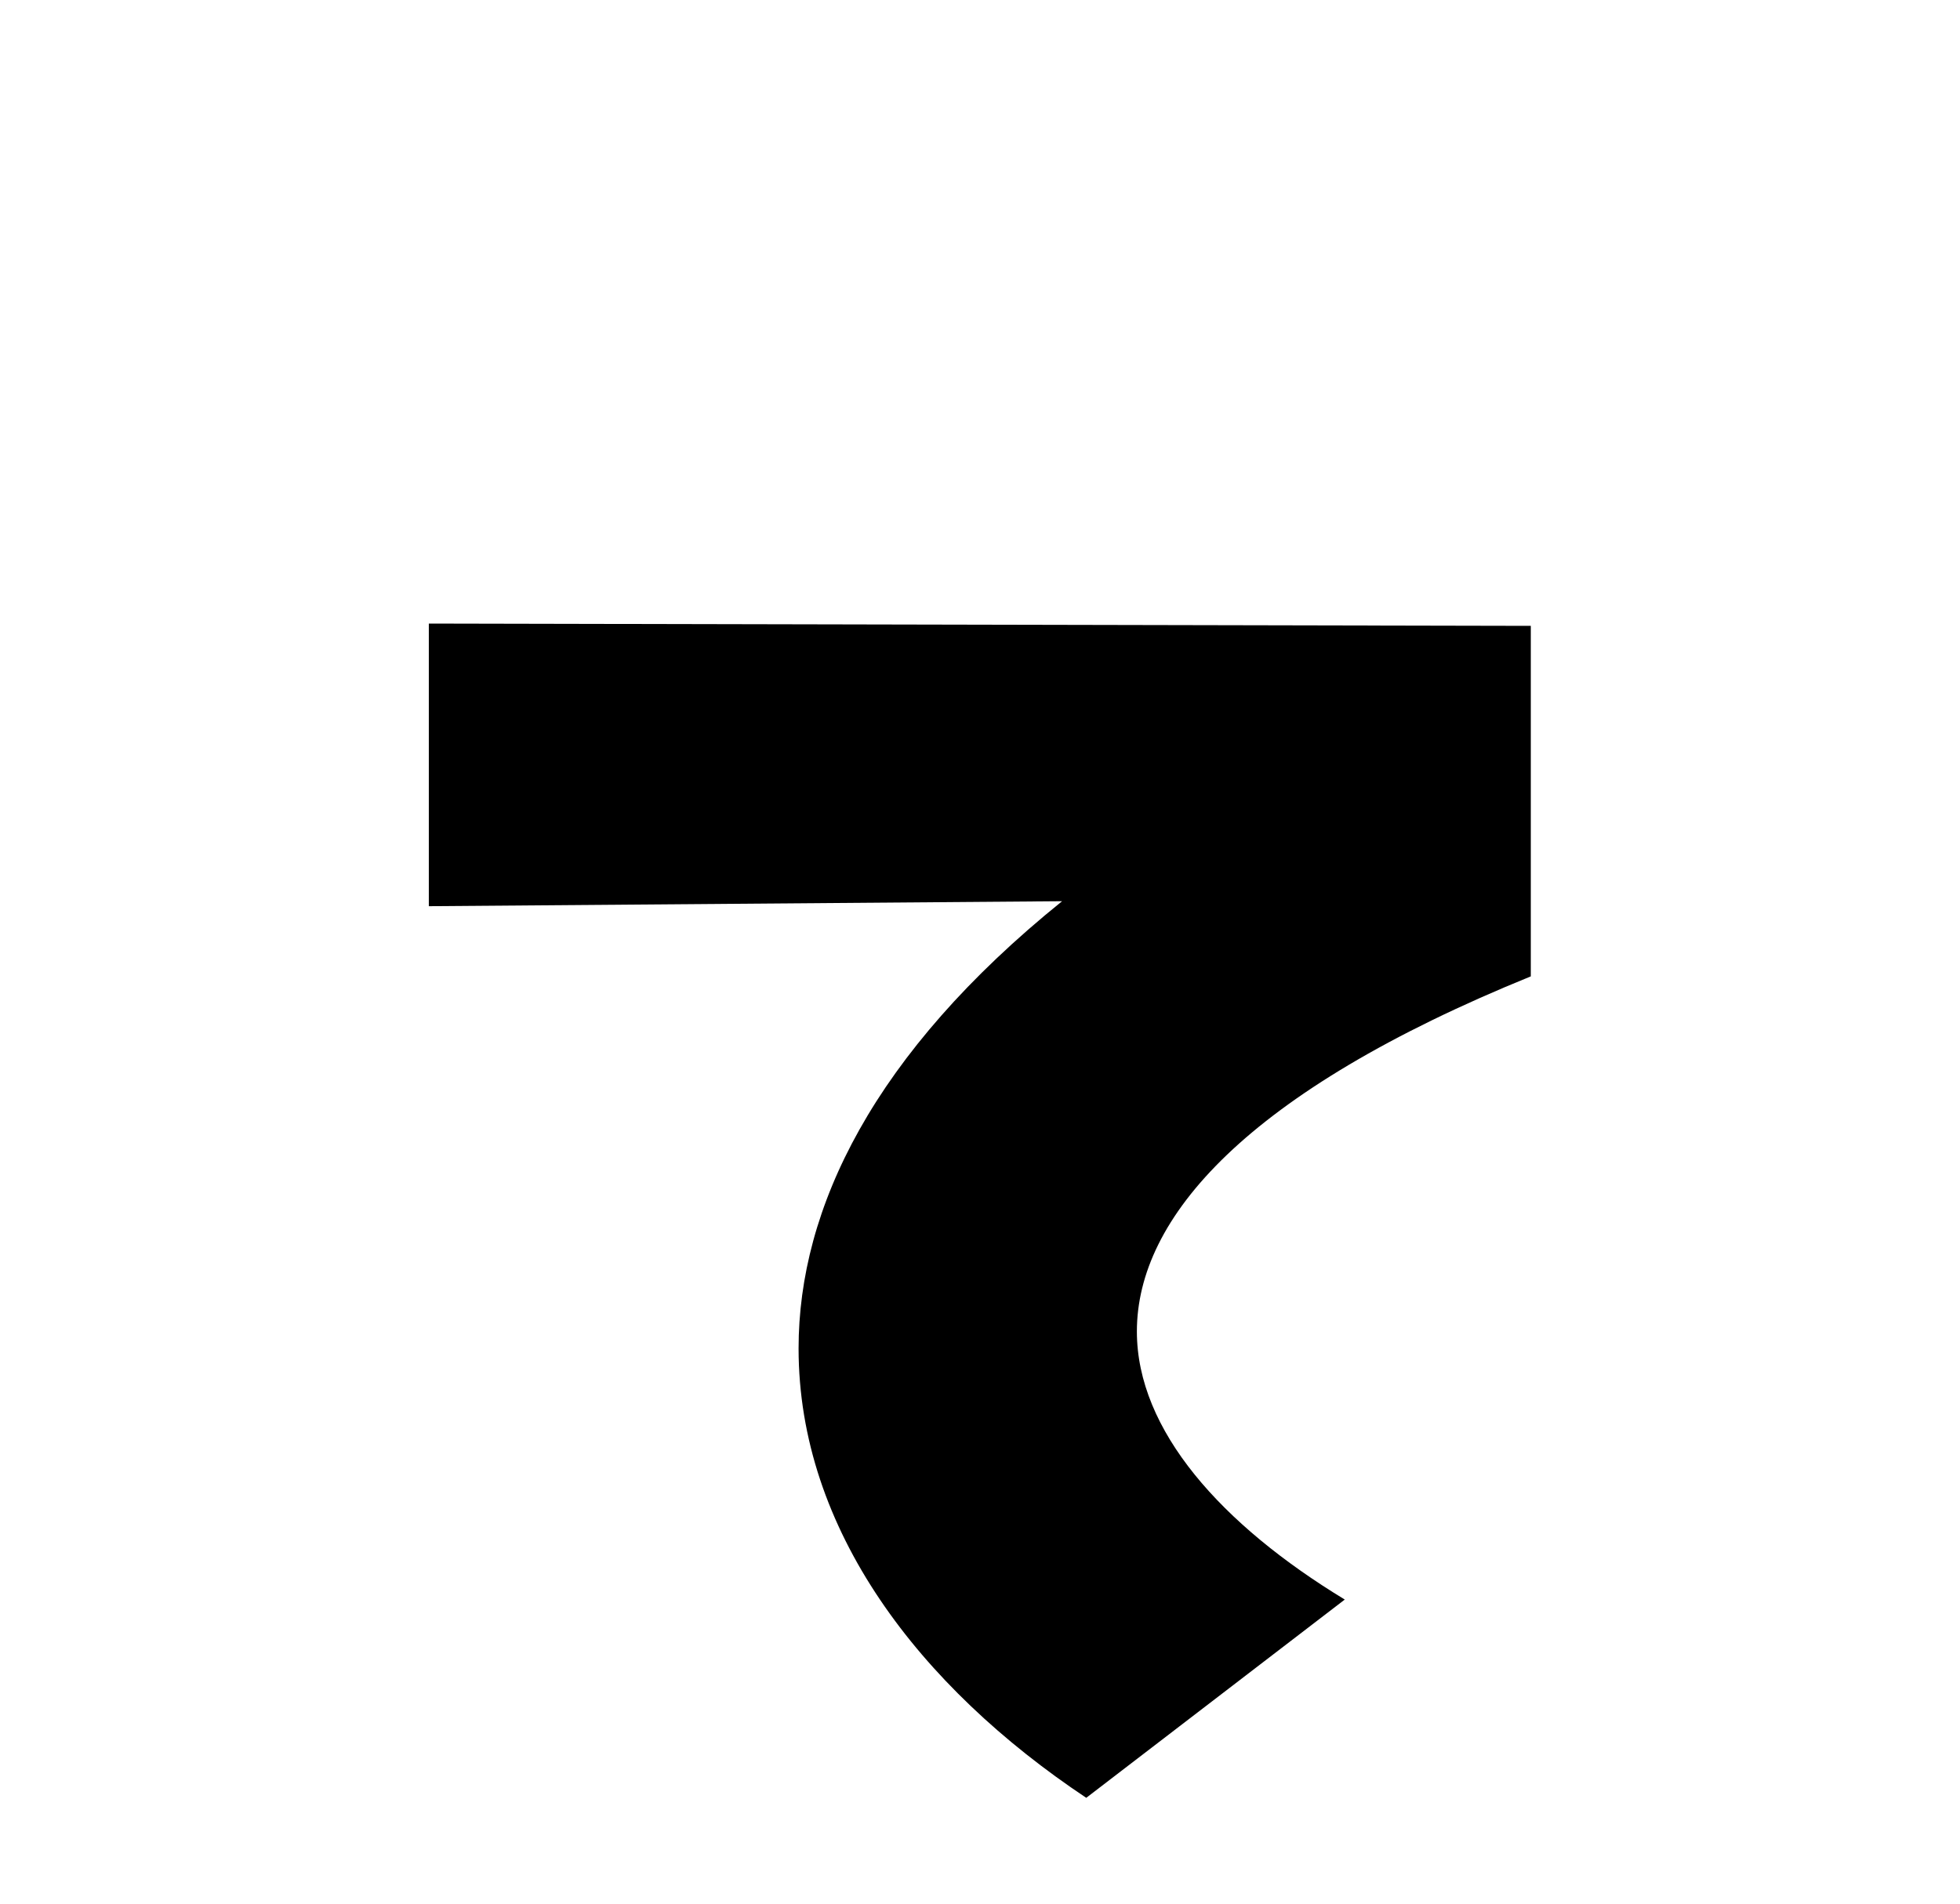 <?xml version="1.0" encoding="UTF-8"?>
<svg id="_レイヤー_71" data-name="レイヤー_71" xmlns="http://www.w3.org/2000/svg" version="1.1" viewBox="0 0 51.1 49.65">
  <!-- Generator: Adobe Illustrator 29.3.1, SVG Export Plug-In . SVG Version: 2.1.0 Build 151)  -->
  <path d="M28.32,46.88c-4.35-2.9-7.5-6.99-7.5-11.72,0-3.65,1.95-7.69,6.87-11.66l-16.51.13v-7.37l28.73.06v9.14c-7.43,3.02-10.27,6.3-10.27,9.26,0,2.58,2.21,5.04,5.42,6.99l-6.74,5.17Z"/>
</svg>